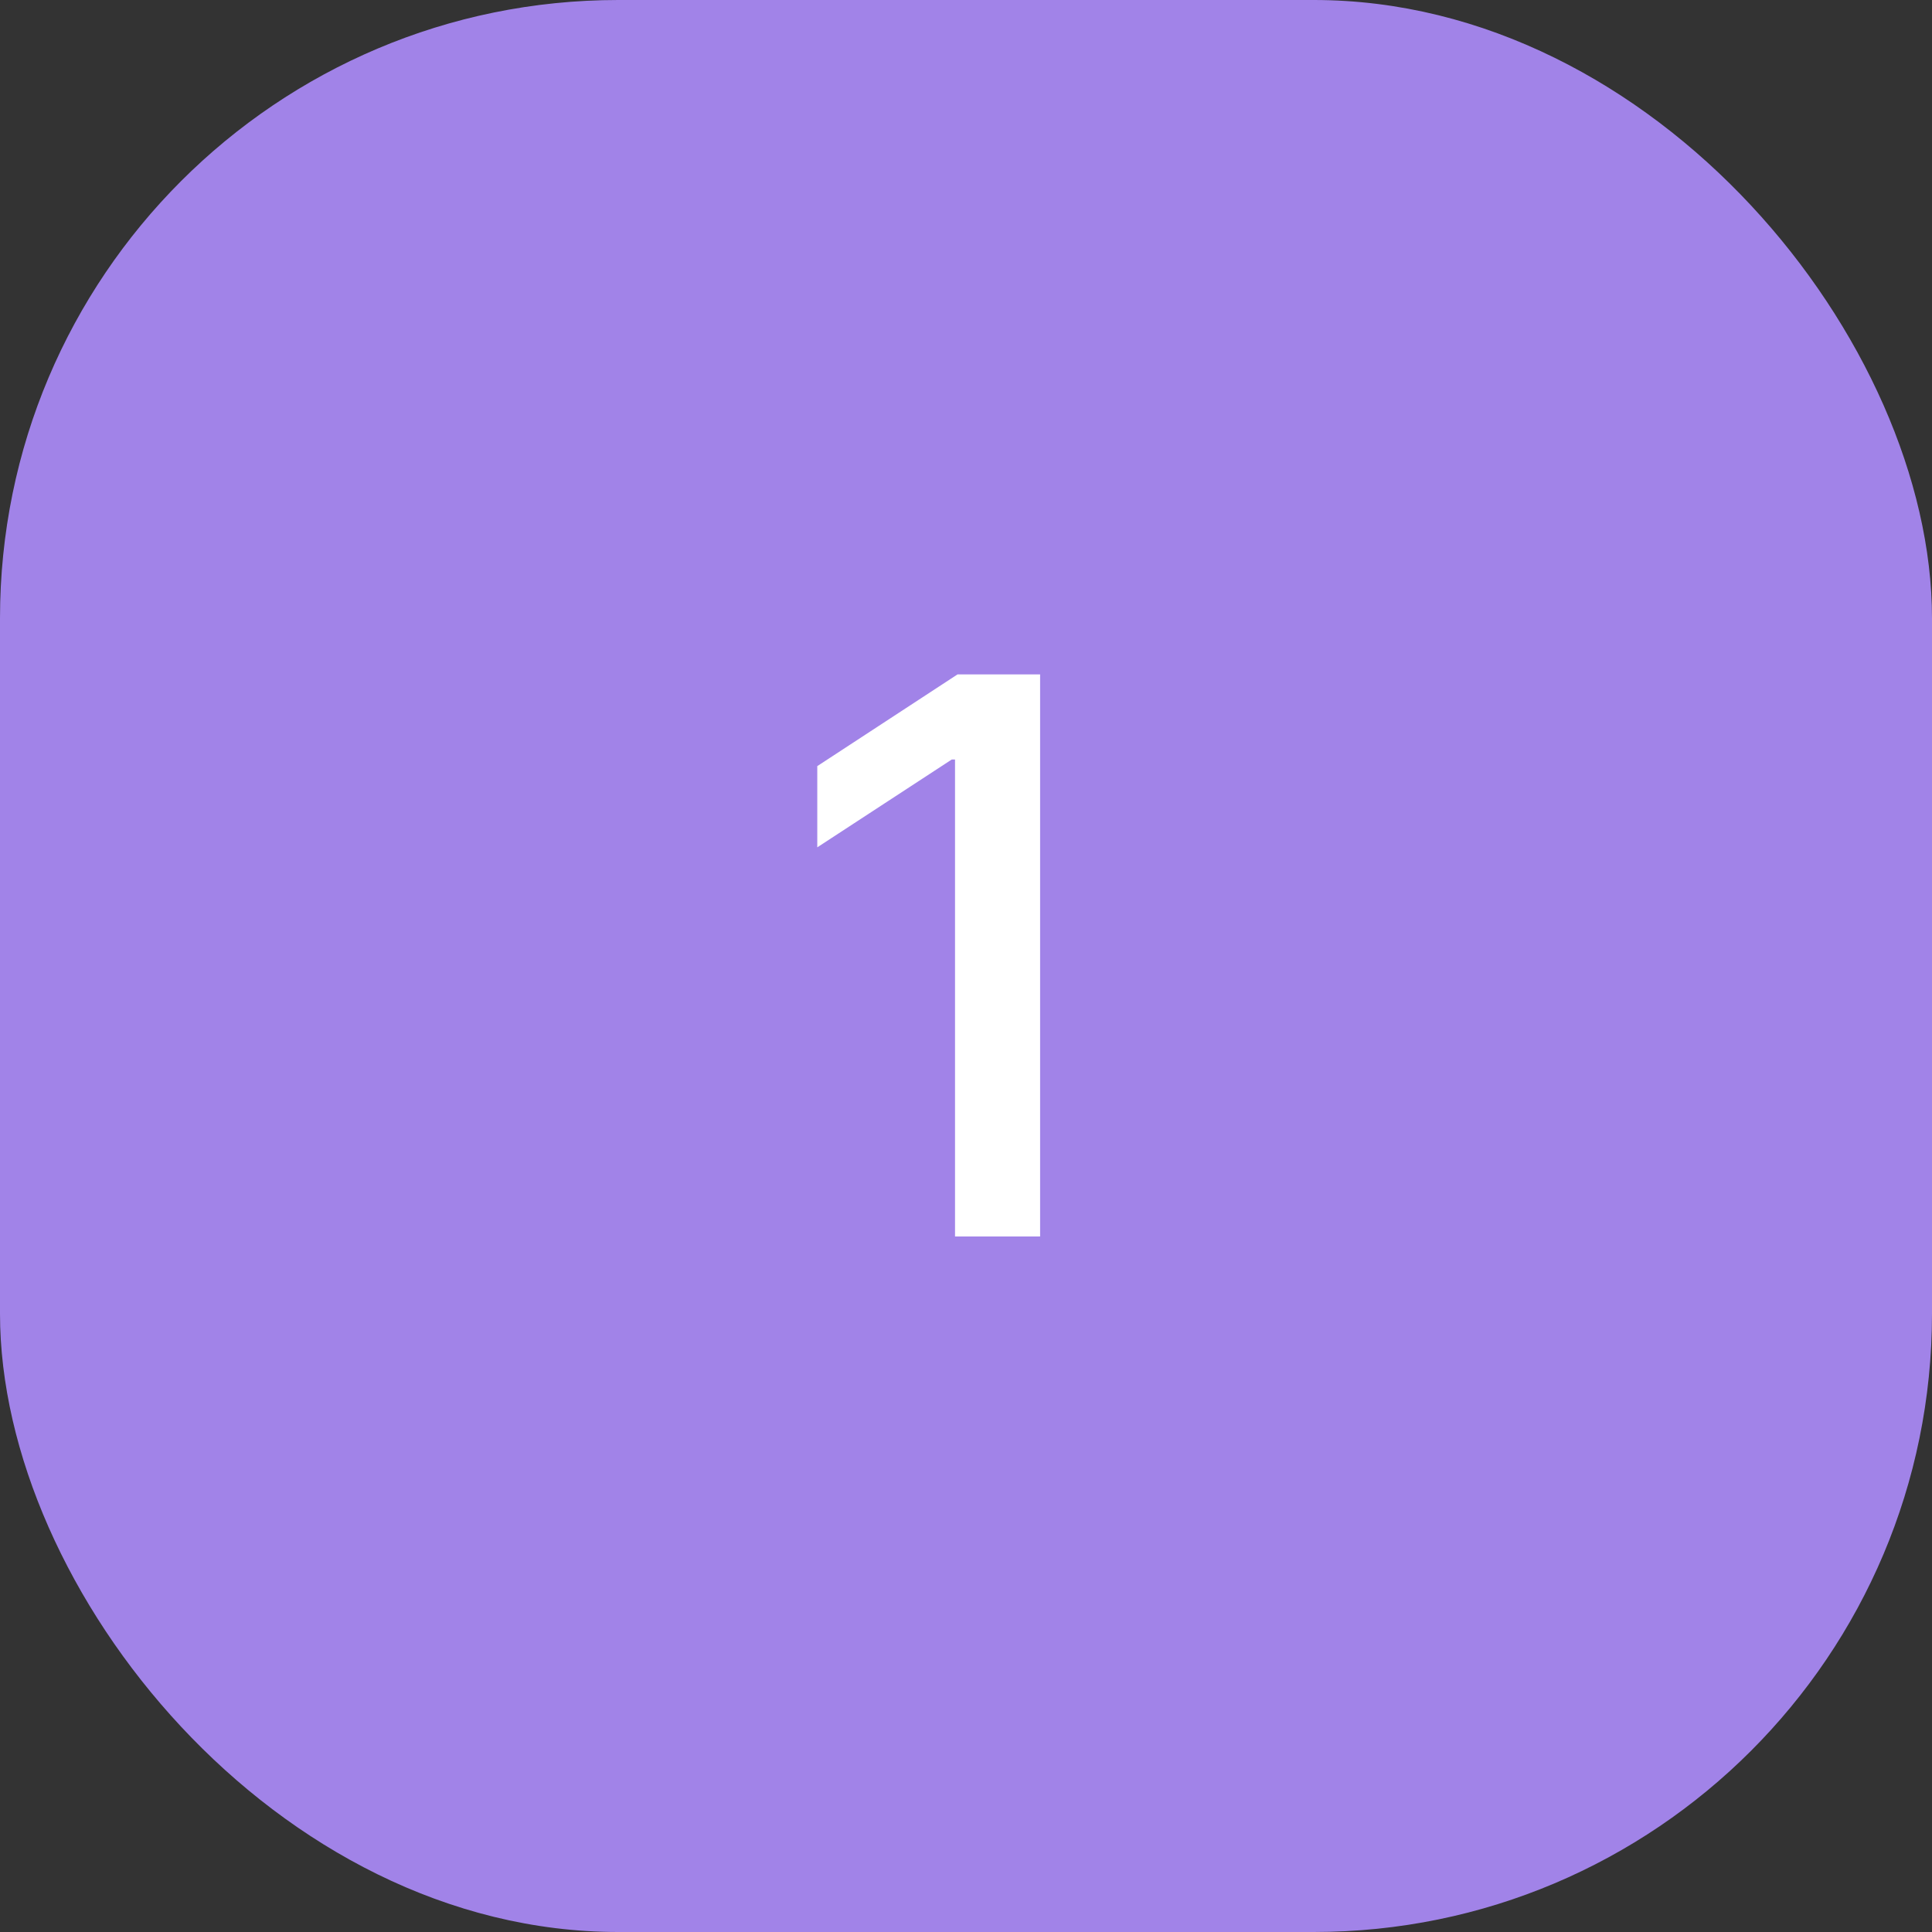 <?xml version="1.0" encoding="UTF-8"?> <svg xmlns="http://www.w3.org/2000/svg" width="50" height="50" viewBox="0 0 50 50" fill="none"><rect x="0" y="0" width="50" height="50" fill="#333333" stroke="none"/> <rect width="50" height="50" rx="16" fill="#A183E8"></rect> <path d="M26.918 17.454V32H24.716V19.656H24.631L21.151 21.929V19.827L24.78 17.454H26.918Z" fill="white"></path> </svg> 